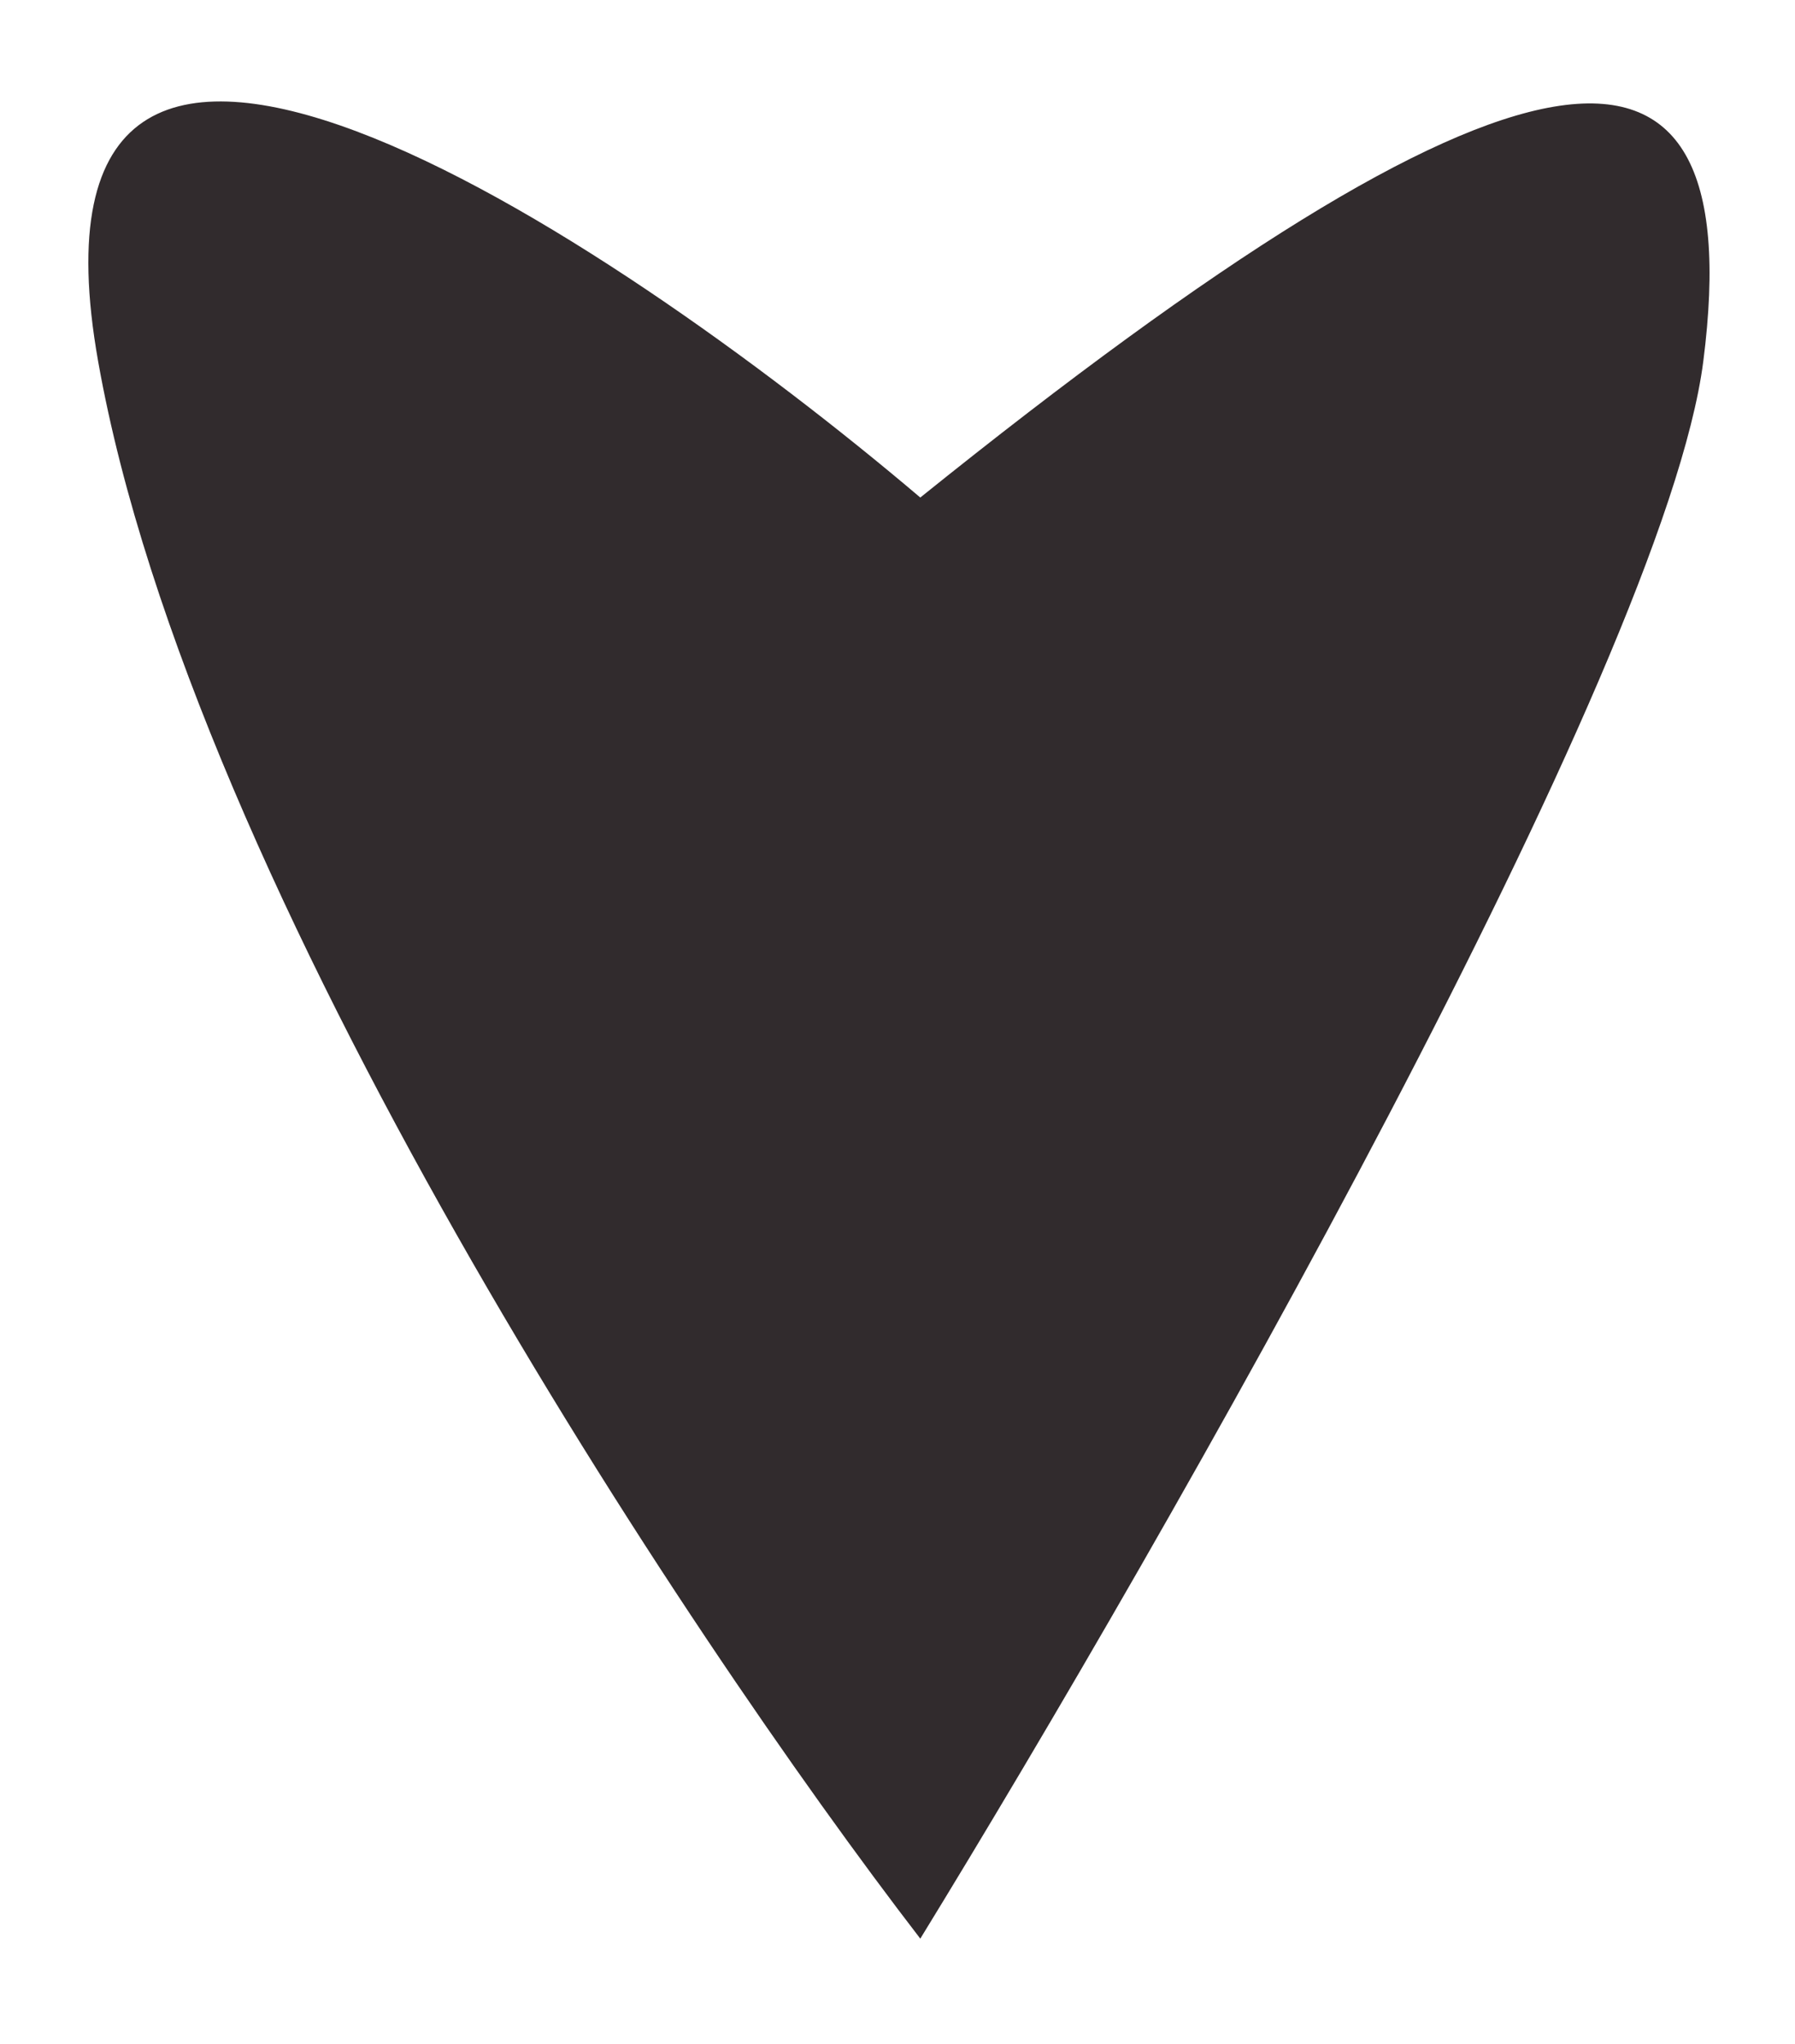<?xml version="1.0" encoding="UTF-8"?> <svg xmlns="http://www.w3.org/2000/svg" width="137" height="156" viewBox="0 0 137 156" fill="none"><path d="M129.998 27.599C127.01 50.844 88.914 117.534 70.24 147.974C52.312 124.683 14.664 68.001 7.493 27.599C0.322 -12.803 46.336 17.683 70.24 37.976C115.805 1.31 133.733 -1.458 129.998 27.599Z" fill="#312B2D"></path></svg> 